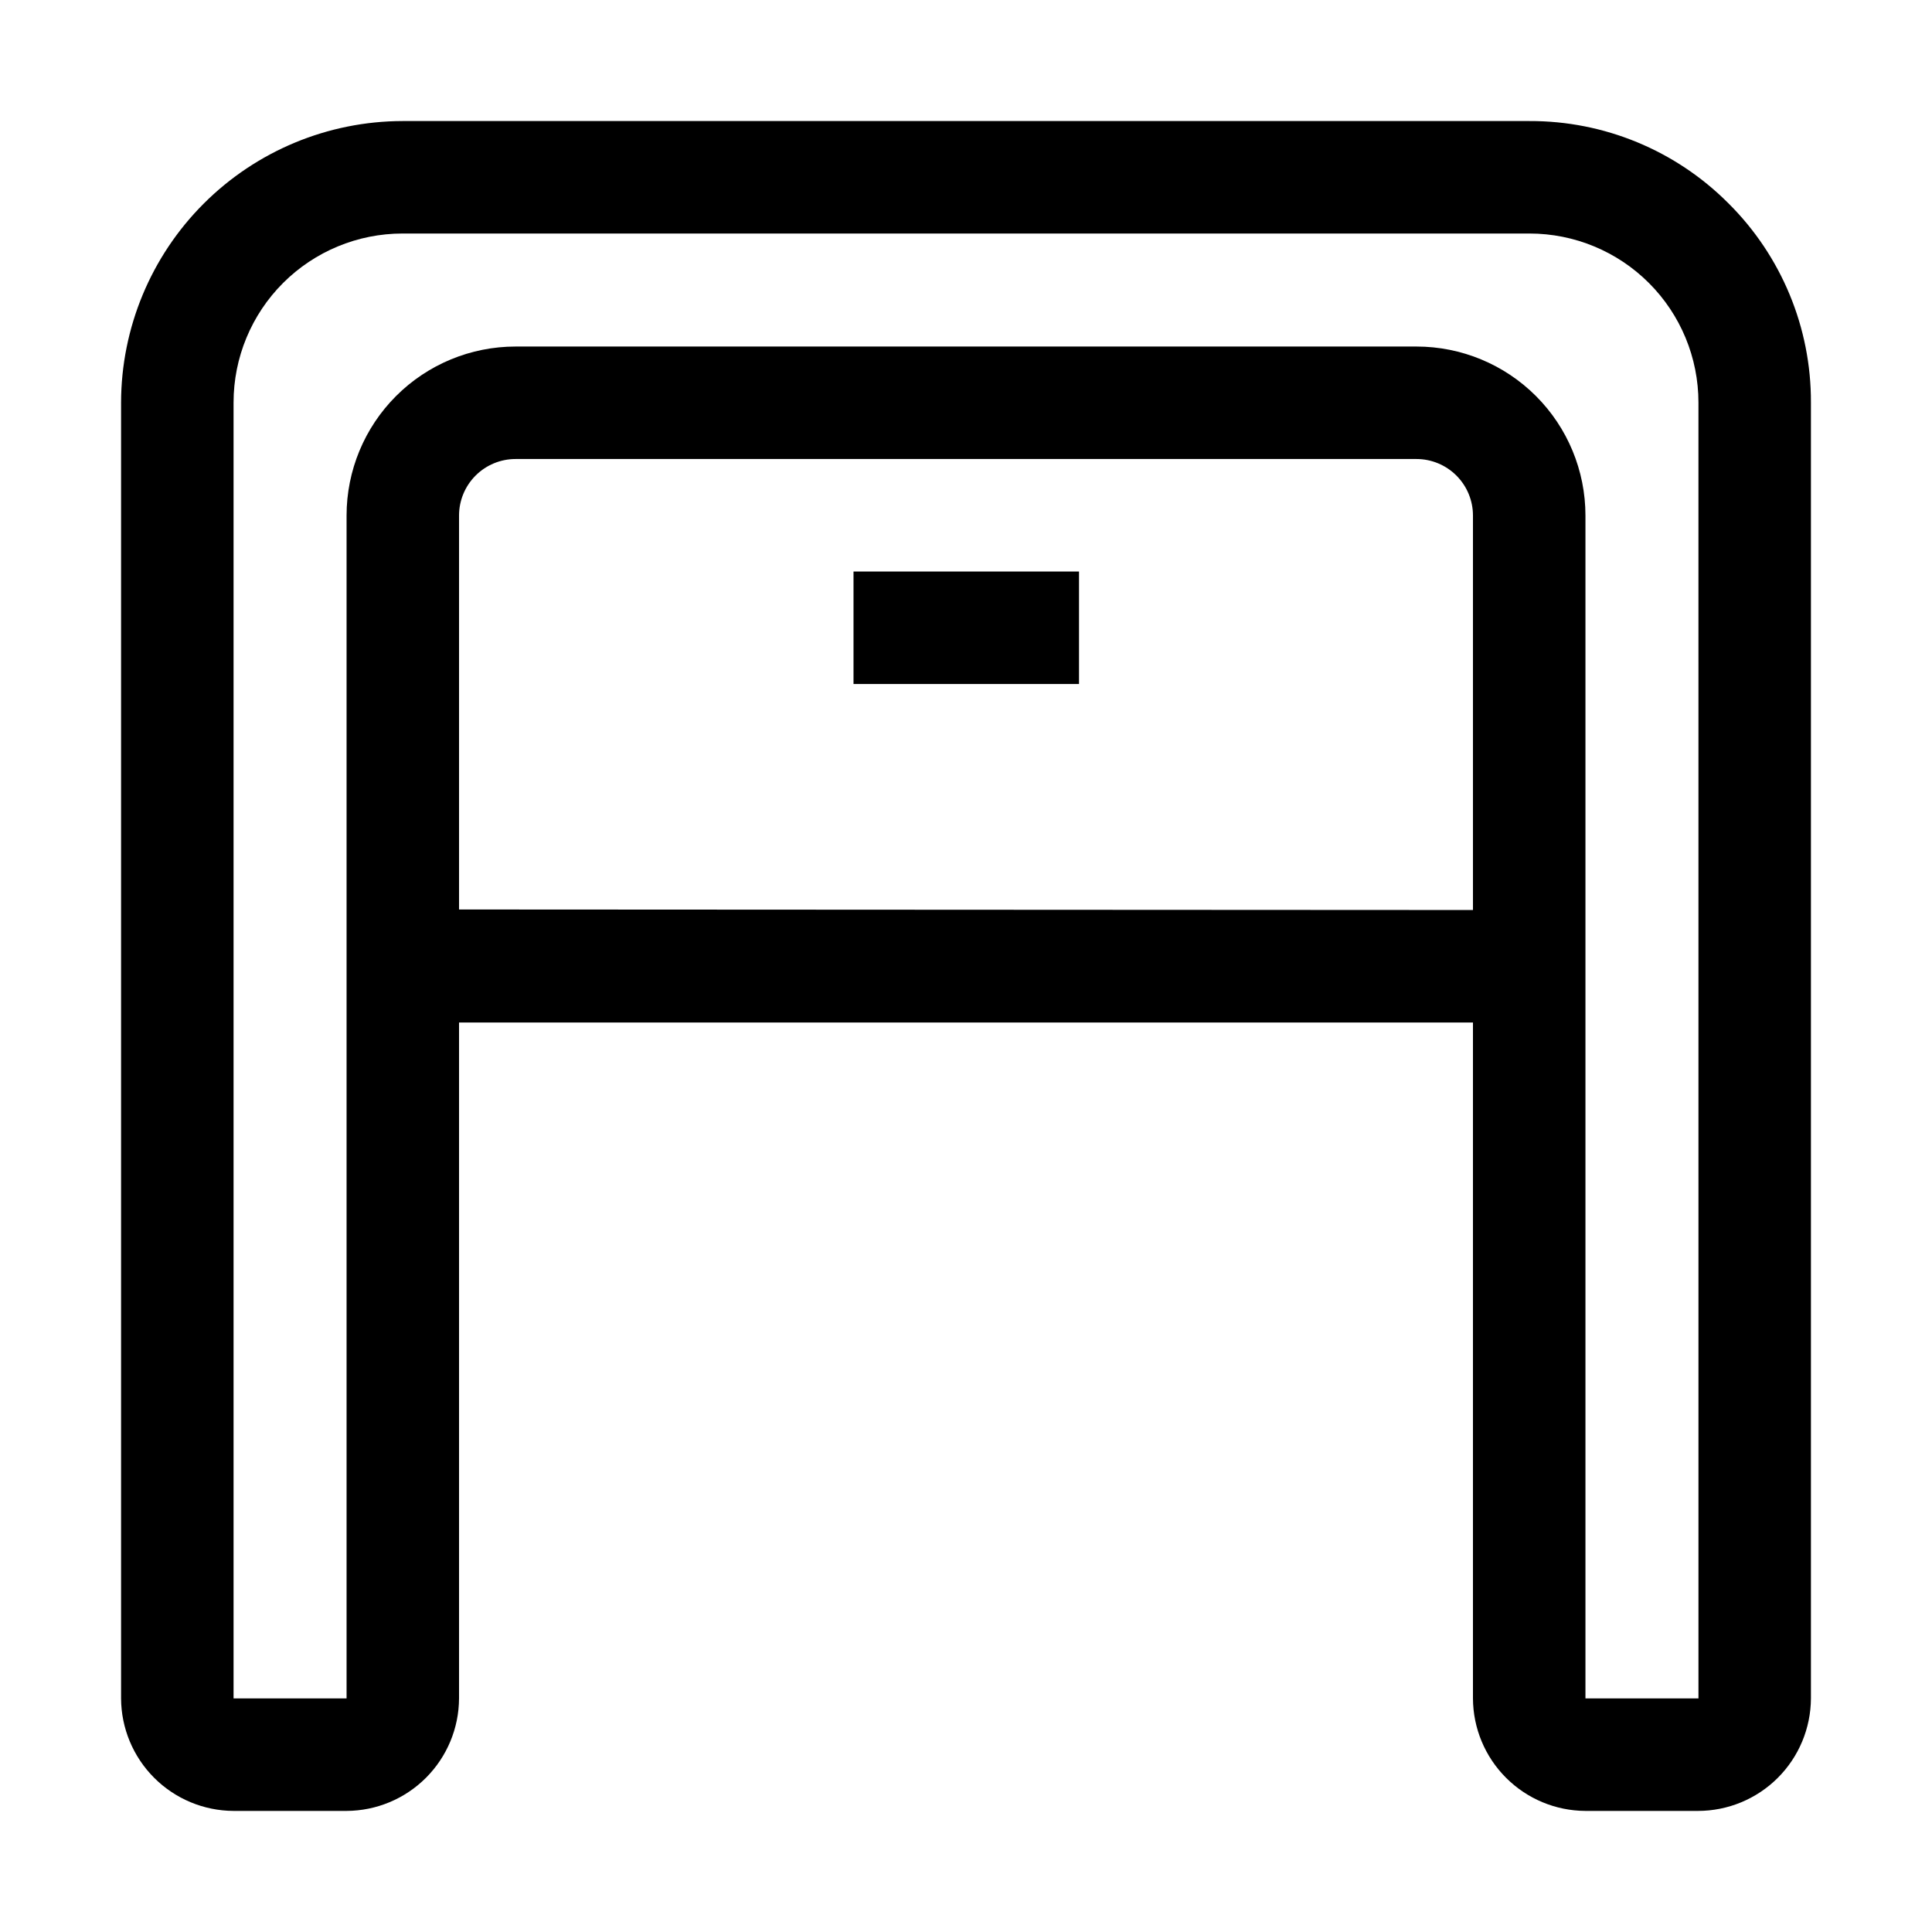 <?xml version="1.0" encoding="UTF-8"?>
<!-- The Best Svg Icon site in the world: iconSvg.co, Visit us! https://iconsvg.co -->
<svg fill="#000000" width="800px" height="800px" version="1.1" viewBox="144 144 512 512" xmlns="http://www.w3.org/2000/svg">
 <g>
  <path d="m602.08 197.91c-13.961-14.039-32.961-21.902-52.762-21.832h-298.64c-19.773 0.039-38.723 7.91-52.703 21.891-13.98 13.98-21.852 32.93-21.891 52.703v343.43c0.039 7.894 3.191 15.453 8.773 21.035 5.582 5.586 13.141 8.738 21.035 8.773h29.949c7.894-0.035 15.457-3.188 21.039-8.773 5.582-5.582 8.734-13.141 8.77-21.035v-179.13h268.7v179.13c0.035 7.894 3.188 15.453 8.773 21.035 5.582 5.586 13.141 8.738 21.035 8.773h29.809c7.918 0 15.516-3.137 21.129-8.723 5.613-5.586 8.781-13.168 8.82-21.086v-343.43c0.07-19.801-7.793-38.801-21.832-52.762zm-336.43 187.11v-104.4c0-3.973 1.578-7.781 4.387-10.59s6.617-4.387 10.59-4.387h238.75c3.969 0 7.777 1.578 10.586 4.387 2.809 2.809 4.387 6.617 4.387 10.59v104.54zm328.46 209.08h-29.949v-313.48c0-11.879-4.719-23.27-13.117-31.668-8.398-8.398-19.789-13.117-31.664-13.117h-238.75c-11.879 0-23.27 4.719-31.668 13.117-8.398 8.398-13.117 19.789-13.117 31.668v313.48h-29.949v-343.43c0-11.879 4.719-23.27 13.117-31.668 8.398-8.398 19.789-13.117 31.668-13.117h298.64c11.879 0 23.27 4.719 31.668 13.117 8.398 8.398 13.117 19.789 13.117 31.668z"/>
  <path d="m370.19 295.46h59.758v29.809h-59.758z"/>
 </g>
</svg>